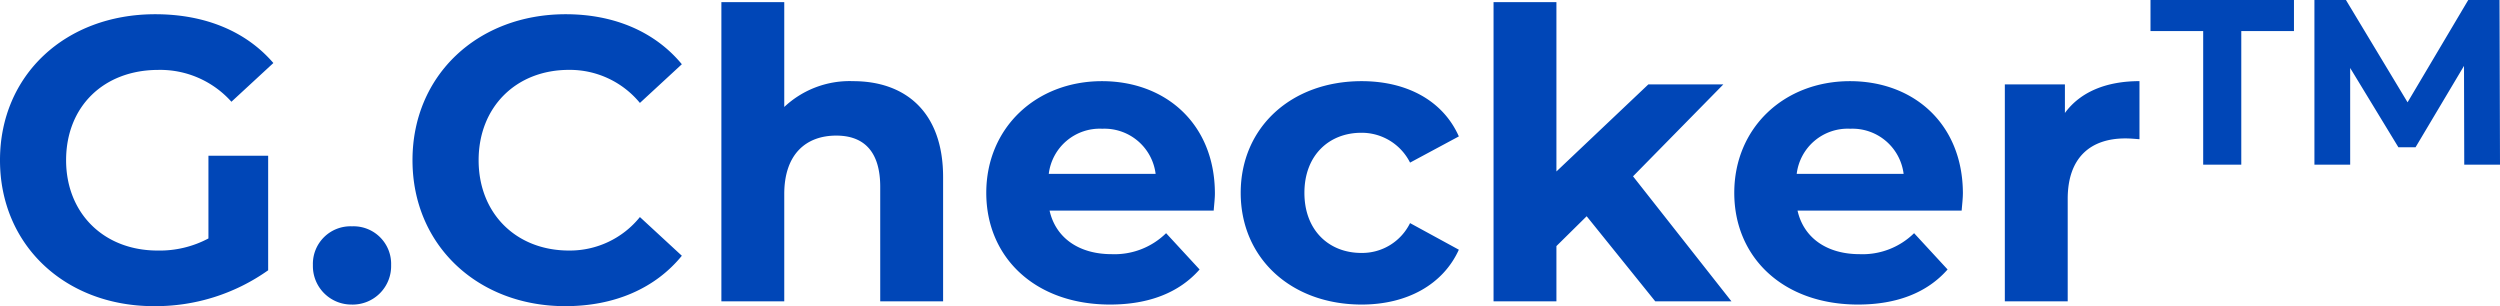 <svg xmlns="http://www.w3.org/2000/svg" width="365.807" height="44.798" viewBox="0 0 365.807 44.798">
  <path id="Path_28226" data-name="Path 28226" d="M32.8-9.2a15.173,15.173,0,0,1-7.434,1.77c-7.906,0-13.393-5.487-13.393-13.216,0-7.847,5.487-13.216,13.511-13.216a13.976,13.976,0,0,1,10.679,4.661L42.3-34.869c-4.012-4.661-10.03-7.139-17.287-7.139C11.859-42.008,2.3-33.1,2.3-20.65S11.859.708,24.839.708a28.5,28.5,0,0,0,16.7-5.251V-21.3H32.8Zm21,9.676A5.632,5.632,0,0,0,59.531-5.31a5.5,5.5,0,0,0-5.723-5.664A5.5,5.5,0,0,0,48.085-5.31,5.632,5.632,0,0,0,53.808.472ZM85.019.708c7.2,0,13.157-2.6,17.051-7.375l-6.136-5.664a13.161,13.161,0,0,1-10.384,4.9c-7.729,0-13.216-5.428-13.216-13.216S77.821-33.866,85.55-33.866a13.287,13.287,0,0,1,10.384,4.838l6.136-5.664c-3.894-4.72-9.853-7.316-16.992-7.316-12.862,0-22.42,8.909-22.42,21.358S72.216.708,85.019.708Zm42.126-32.922a13.952,13.952,0,0,0-10.089,3.776v-15.34h-9.2V0h9.2V-15.694c0-5.841,3.186-8.555,7.611-8.555,4.071,0,6.431,2.36,6.431,7.493V0h9.2V-18.172C140.3-27.848,134.638-32.214,127.145-32.214Zm52.923,16.461c0-10.207-7.2-16.461-16.52-16.461-9.676,0-16.933,6.844-16.933,16.343,0,9.44,7.139,16.343,18.113,16.343,5.723,0,10.148-1.77,13.1-5.133l-4.9-5.31A10.76,10.76,0,0,1,164.964-6.9c-4.838,0-8.2-2.419-9.086-6.372h24.013C179.95-14.042,180.068-15.045,180.068-15.753Zm-16.461-9.5a7.543,7.543,0,0,1,7.788,6.608H155.76A7.515,7.515,0,0,1,163.607-25.252ZM201.544.472c6.667,0,11.918-2.95,14.219-8.024l-7.139-3.894a7.809,7.809,0,0,1-7.139,4.366c-4.661,0-8.319-3.245-8.319-8.791s3.658-8.791,8.319-8.791a7.915,7.915,0,0,1,7.139,4.366l7.139-3.835c-2.3-5.192-7.552-8.083-14.219-8.083-10.325,0-17.7,6.785-17.7,16.343S191.219.472,201.544.472ZM244.5,0h11.151l-14.4-18.29,13.216-13.452H243.493L230.041-19v-24.78h-9.2V0h9.2V-8.083l4.425-4.366Zm45.017-15.753c0-10.207-7.2-16.461-16.52-16.461-9.676,0-16.933,6.844-16.933,16.343,0,9.44,7.139,16.343,18.113,16.343,5.723,0,10.148-1.77,13.1-5.133l-4.9-5.31A10.76,10.76,0,0,1,274.409-6.9c-4.838,0-8.2-2.419-9.086-6.372h24.013C289.395-14.042,289.513-15.045,289.513-15.753Zm-16.461-9.5a7.543,7.543,0,0,1,7.788,6.608H265.2A7.515,7.515,0,0,1,273.052-25.252Zm31.388-2.3v-4.189h-8.791V0h9.2V-14.986c0-6.077,3.363-8.85,8.437-8.85.708,0,1.3.059,2.065.118v-8.5C310.458-32.214,306.682-30.621,304.44-27.553ZM324.677-20h5.575V-39.548h7.709V-44.09H316.968v4.543h7.709Zm43.431,0-.069-24.09h-4.577l-8.879,14.97-9.017-14.97h-4.612V-20h5.231V-34.144l7.055,11.6h2.512l7.089-11.907L362.877-20Z" transform="translate(-2.301 44.09)" fill="#0046b7"/>
</svg>
